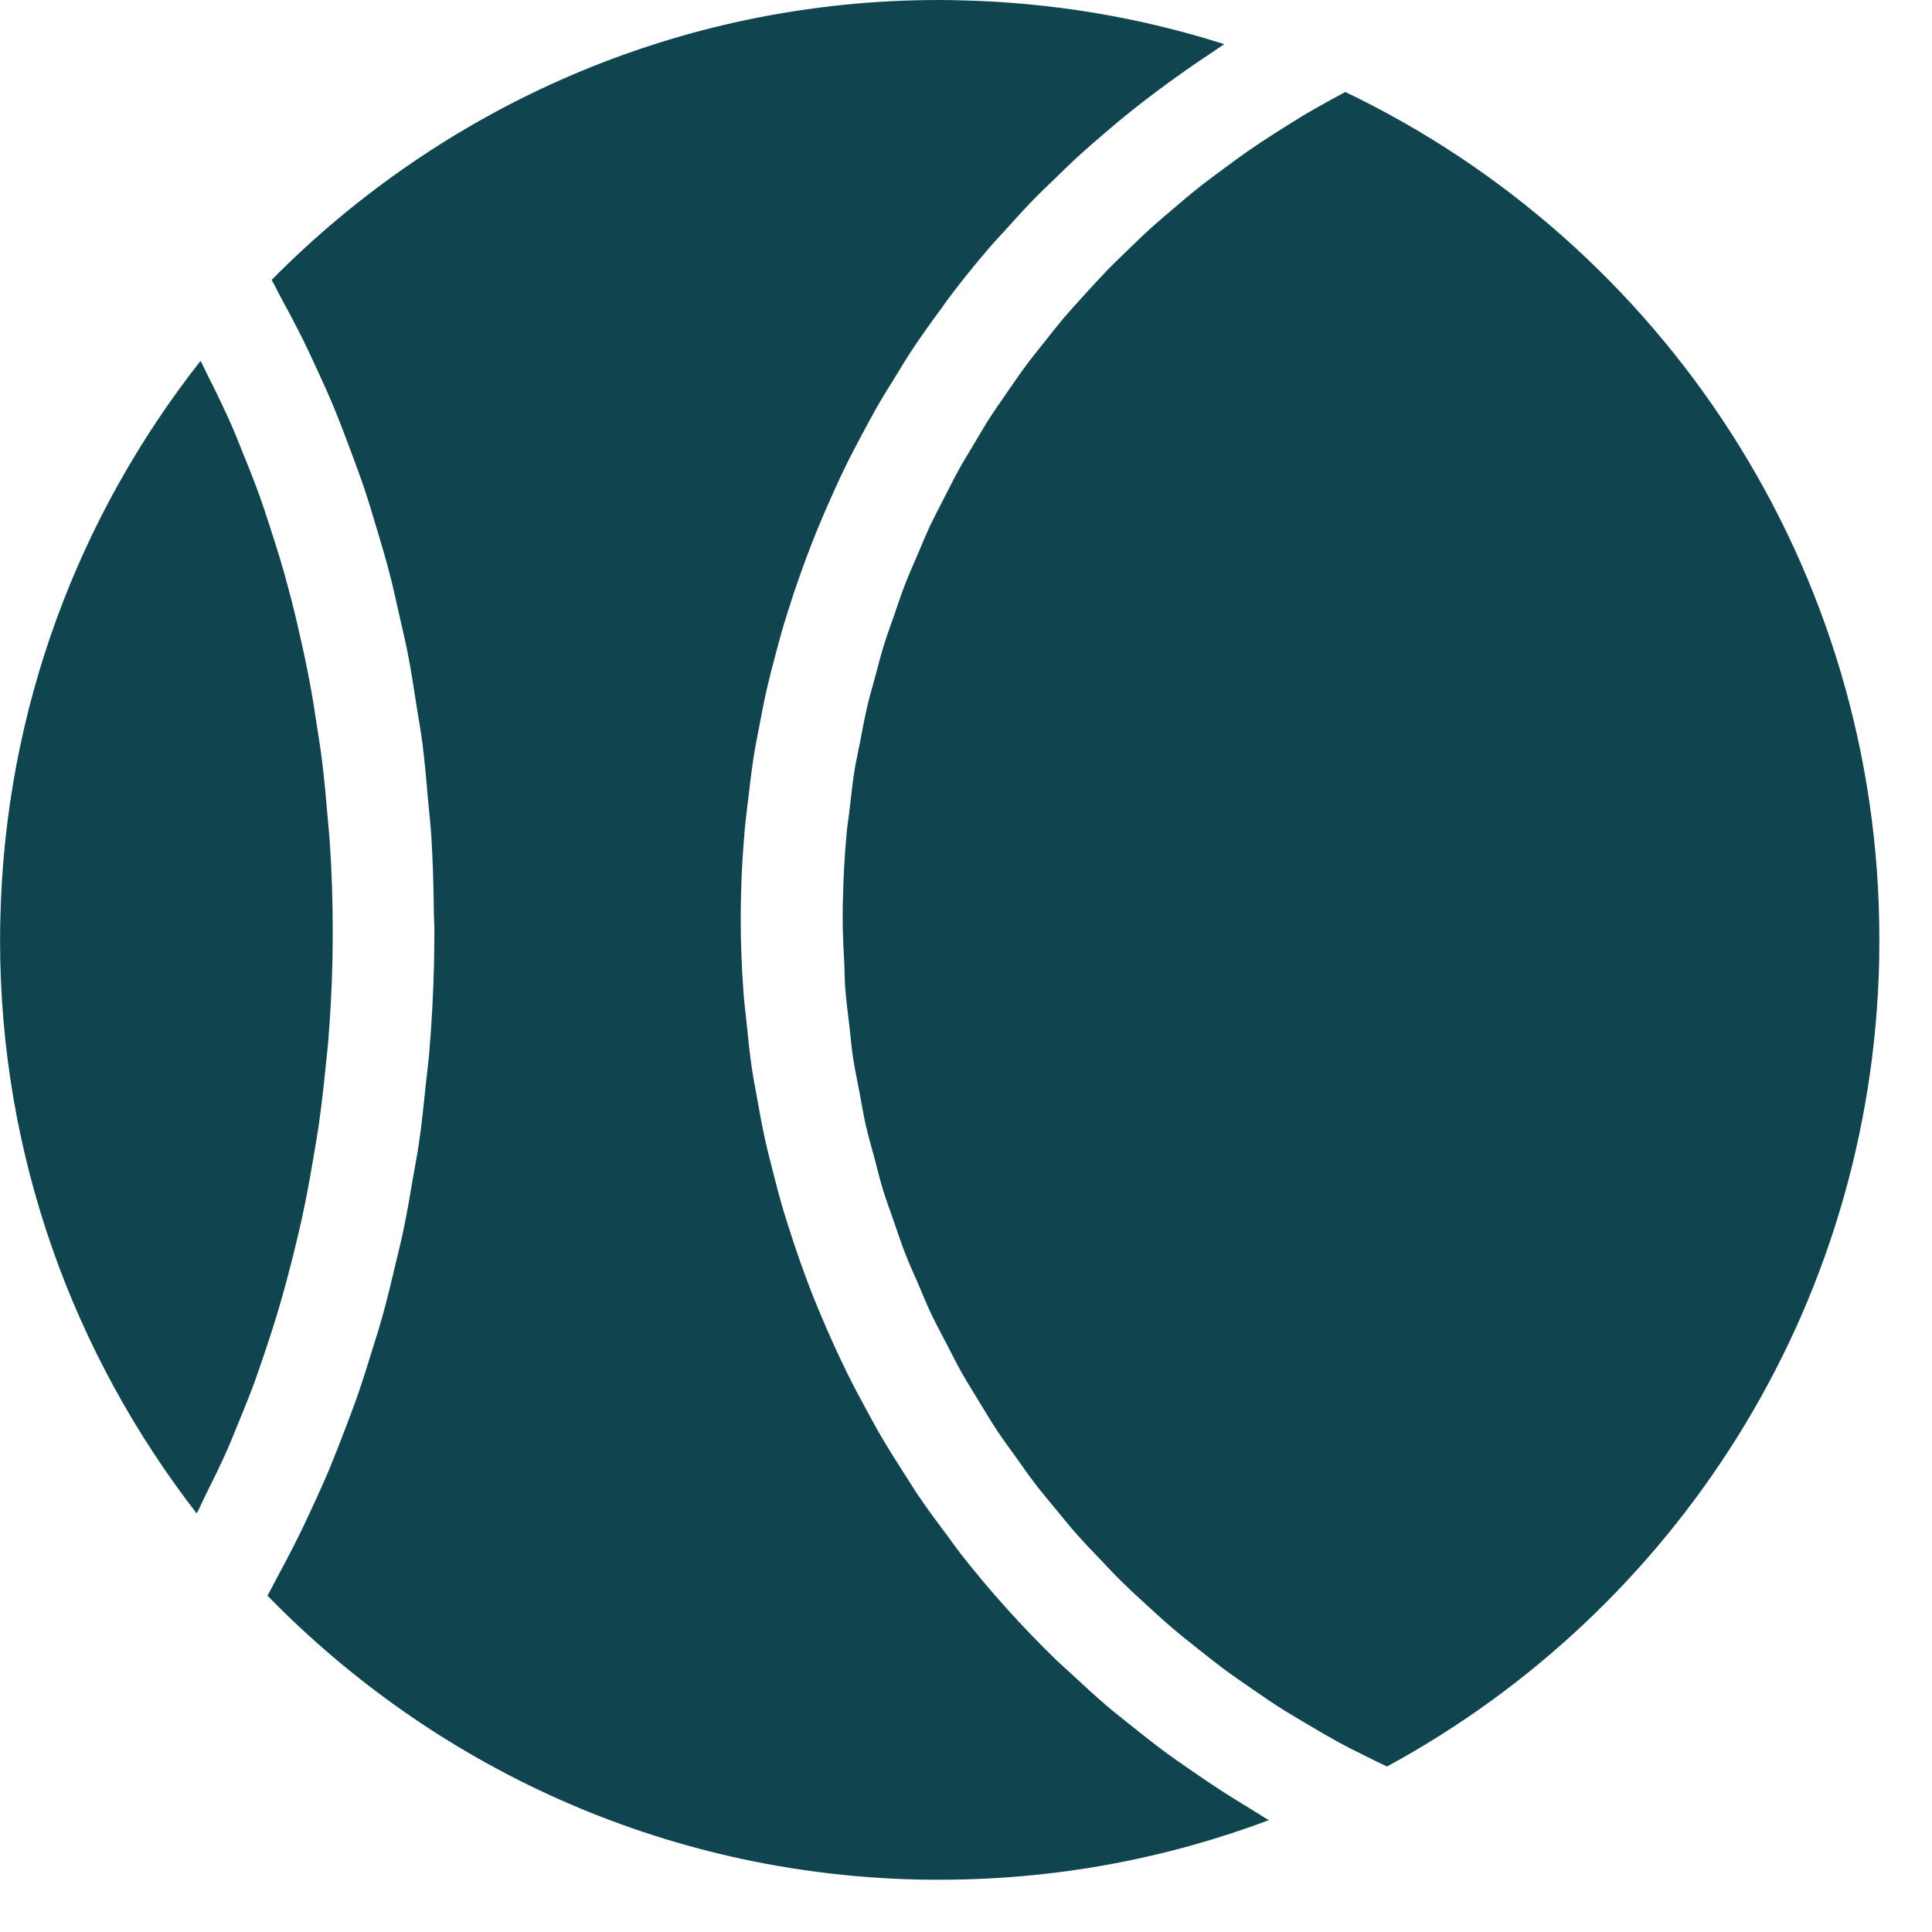 <svg width="36" height="36" viewBox="0 0 36 36" fill="none" xmlns="http://www.w3.org/2000/svg">
<g id="Group">
<path id="Vector" d="M5.343 23.855C5.42 23.568 5.494 23.275 5.562 22.981C5.604 22.802 5.644 22.622 5.681 22.438C5.745 22.124 5.802 21.805 5.855 21.484C5.883 21.315 5.913 21.147 5.938 20.974C5.992 20.603 6.034 20.225 6.071 19.846C6.083 19.719 6.1 19.595 6.111 19.467C6.154 18.949 6.183 18.425 6.195 17.895C6.199 17.703 6.2 17.517 6.2 17.33C6.2 16.791 6.182 16.259 6.148 15.734C6.137 15.562 6.118 15.395 6.105 15.225C6.075 14.872 6.044 14.521 6.001 14.175C5.977 13.981 5.946 13.79 5.916 13.597C5.87 13.283 5.821 12.97 5.762 12.663C5.725 12.466 5.684 12.273 5.642 12.079C5.577 11.783 5.51 11.489 5.436 11.201C5.386 11.013 5.337 10.825 5.285 10.64C5.201 10.35 5.113 10.068 5.021 9.787C4.964 9.615 4.908 9.44 4.848 9.272C4.744 8.98 4.63 8.694 4.514 8.412C4.455 8.267 4.4 8.12 4.337 7.976C4.19 7.64 4.033 7.315 3.871 6.997C3.831 6.919 3.796 6.836 3.756 6.759C3.749 6.748 3.742 6.737 3.736 6.725C1.476 9.601 0.09 13.194 0.006 17.133C0.003 17.266 0.001 17.395 0.001 17.52C0.001 21.538 1.37 25.237 3.665 28.201C3.723 28.092 3.774 27.973 3.83 27.86C3.97 27.58 4.109 27.299 4.238 27.006C4.307 26.852 4.368 26.691 4.434 26.533C4.543 26.271 4.65 26.006 4.75 25.735C4.811 25.564 4.87 25.388 4.929 25.215C5.021 24.944 5.109 24.671 5.192 24.392C5.243 24.218 5.294 24.037 5.343 23.855Z" fill="#10454F"/>
<path id="Vector_2" d="M25.068 1.714C24.962 1.771 24.856 1.828 24.749 1.887C24.575 1.984 24.399 2.082 24.228 2.186C24.068 2.283 23.911 2.385 23.752 2.485C23.582 2.594 23.413 2.704 23.248 2.819C23.096 2.926 22.948 3.035 22.798 3.146C22.636 3.266 22.473 3.386 22.314 3.513C22.169 3.627 22.03 3.747 21.89 3.866C21.736 3.997 21.58 4.128 21.431 4.263C21.294 4.387 21.163 4.516 21.03 4.644C20.885 4.784 20.74 4.923 20.6 5.068C20.471 5.202 20.347 5.341 20.221 5.478C20.087 5.626 19.953 5.772 19.823 5.923C19.702 6.067 19.586 6.215 19.469 6.363C19.347 6.517 19.222 6.669 19.105 6.828C18.991 6.982 18.883 7.141 18.775 7.298C18.666 7.457 18.553 7.616 18.448 7.778C18.342 7.942 18.244 8.114 18.143 8.282C18.046 8.445 17.946 8.605 17.855 8.772C17.758 8.949 17.669 9.131 17.576 9.311C17.491 9.476 17.405 9.639 17.326 9.807C17.239 9.995 17.16 10.19 17.078 10.381C17.007 10.547 16.933 10.712 16.867 10.882C16.788 11.082 16.722 11.289 16.651 11.494C16.594 11.66 16.531 11.823 16.479 11.993C16.411 12.209 16.357 12.429 16.297 12.65C16.254 12.811 16.204 12.972 16.166 13.137C16.11 13.373 16.067 13.613 16.021 13.853C15.992 14.006 15.956 14.157 15.93 14.311C15.885 14.584 15.856 14.861 15.824 15.139C15.81 15.264 15.788 15.387 15.777 15.513C15.739 15.919 15.716 16.329 15.707 16.742V16.751C15.705 16.765 15.705 16.782 15.705 16.796C15.702 16.908 15.702 17.018 15.702 17.124C15.702 17.412 15.719 17.696 15.733 17.98C15.74 18.124 15.739 18.272 15.75 18.417C15.768 18.655 15.8 18.889 15.828 19.123C15.85 19.314 15.865 19.507 15.893 19.695C15.927 19.915 15.973 20.133 16.015 20.352C16.053 20.55 16.084 20.749 16.127 20.945C16.175 21.156 16.237 21.363 16.292 21.572C16.345 21.77 16.392 21.968 16.451 22.163C16.513 22.366 16.588 22.563 16.657 22.764C16.725 22.958 16.787 23.154 16.863 23.345C16.938 23.541 17.024 23.73 17.108 23.921C17.189 24.111 17.266 24.302 17.354 24.487C17.444 24.675 17.542 24.857 17.638 25.04C17.733 25.224 17.824 25.409 17.926 25.589C18.028 25.769 18.139 25.942 18.245 26.119C18.353 26.295 18.458 26.472 18.57 26.643C18.684 26.816 18.808 26.982 18.928 27.15C19.047 27.317 19.164 27.485 19.287 27.646C19.413 27.811 19.549 27.97 19.681 28.132C19.811 28.289 19.937 28.447 20.073 28.599C20.212 28.756 20.358 28.907 20.503 29.058C20.642 29.205 20.779 29.353 20.924 29.493C21.075 29.641 21.23 29.783 21.386 29.925C21.534 30.06 21.682 30.197 21.835 30.328C21.997 30.466 22.163 30.598 22.329 30.729C22.487 30.854 22.644 30.98 22.806 31.101C22.977 31.227 23.152 31.347 23.328 31.469C23.495 31.583 23.661 31.699 23.831 31.808C24.009 31.922 24.194 32.03 24.378 32.139C24.553 32.243 24.731 32.347 24.91 32.446C25.095 32.548 25.284 32.642 25.474 32.736C25.597 32.798 25.722 32.858 25.845 32.916C31.192 30.014 34.873 24.413 35.016 17.896C35.016 17.772 35.019 17.641 35.019 17.508C35.023 10.571 30.968 4.541 25.068 1.714L25.068 1.714Z" fill="#10454F"/>
<path id="Vector_3" d="M22.814 33.403C22.586 33.257 22.362 33.104 22.14 32.95C21.997 32.85 21.852 32.751 21.712 32.648C21.484 32.478 21.262 32.303 21.041 32.125C20.917 32.024 20.789 31.927 20.667 31.823C20.425 31.618 20.194 31.404 19.963 31.19C19.87 31.103 19.774 31.02 19.684 30.934C19.046 30.314 18.451 29.655 17.903 28.955C17.823 28.853 17.751 28.745 17.672 28.642C17.486 28.392 17.299 28.143 17.123 27.885C17.029 27.747 16.943 27.603 16.852 27.463C16.704 27.232 16.556 27 16.418 26.763C16.325 26.606 16.24 26.444 16.152 26.284C16.028 26.056 15.904 25.826 15.789 25.592C15.704 25.421 15.625 25.248 15.545 25.076C15.439 24.843 15.337 24.61 15.24 24.374C15.166 24.195 15.095 24.015 15.027 23.832C14.938 23.593 14.853 23.351 14.773 23.107C14.713 22.922 14.653 22.739 14.597 22.552C14.523 22.303 14.457 22.052 14.394 21.797C14.348 21.611 14.298 21.426 14.257 21.239C14.198 20.973 14.15 20.703 14.102 20.435C14.07 20.254 14.035 20.077 14.008 19.895C13.965 19.595 13.934 19.289 13.904 18.984C13.888 18.83 13.867 18.677 13.856 18.522C13.822 18.059 13.802 17.592 13.802 17.122C13.802 16.982 13.805 16.837 13.808 16.691C13.817 16.25 13.845 15.815 13.884 15.382C13.898 15.233 13.919 15.086 13.936 14.938C13.969 14.656 14.001 14.376 14.044 14.097C14.072 13.919 14.107 13.745 14.141 13.57C14.187 13.325 14.234 13.079 14.289 12.838C14.331 12.654 14.378 12.472 14.426 12.29C14.486 12.062 14.546 11.834 14.614 11.609C14.67 11.426 14.728 11.244 14.788 11.062C14.861 10.843 14.938 10.626 15.018 10.41C15.084 10.231 15.154 10.054 15.225 9.878C15.312 9.664 15.405 9.453 15.499 9.242C15.576 9.072 15.652 8.901 15.733 8.735C15.836 8.522 15.947 8.314 16.058 8.104C16.143 7.947 16.225 7.788 16.313 7.633C16.439 7.412 16.573 7.196 16.707 6.981C16.792 6.845 16.871 6.708 16.959 6.575C17.142 6.296 17.336 6.023 17.535 5.755C17.581 5.692 17.623 5.627 17.671 5.564C17.917 5.237 18.175 4.918 18.441 4.609C18.531 4.504 18.626 4.405 18.719 4.303C18.902 4.098 19.087 3.893 19.28 3.696C19.394 3.579 19.512 3.468 19.63 3.354C19.808 3.18 19.989 3.004 20.174 2.838C20.302 2.722 20.433 2.611 20.564 2.498C20.747 2.341 20.932 2.184 21.122 2.035C21.259 1.925 21.399 1.819 21.541 1.712C21.732 1.569 21.926 1.427 22.123 1.29C22.27 1.188 22.416 1.088 22.564 0.991C22.648 0.936 22.728 0.877 22.812 0.823C21.256 0.327 19.602 0.043 17.882 0.006C17.754 0.002 17.625 0 17.497 0C12.643 0 8.244 1.994 5.061 5.216C5.131 5.336 5.191 5.467 5.258 5.589C5.366 5.786 5.473 5.987 5.576 6.19C5.702 6.438 5.821 6.692 5.938 6.95C6.034 7.158 6.128 7.366 6.216 7.58C6.327 7.847 6.431 8.12 6.533 8.396C6.613 8.613 6.695 8.829 6.771 9.049C6.866 9.334 6.954 9.625 7.04 9.917C7.106 10.14 7.174 10.362 7.234 10.59C7.315 10.892 7.382 11.202 7.452 11.512C7.503 11.74 7.558 11.965 7.603 12.198C7.666 12.52 7.714 12.851 7.766 13.18C7.802 13.408 7.843 13.633 7.873 13.863C7.917 14.216 7.947 14.576 7.979 14.937C7.997 15.153 8.024 15.364 8.037 15.581C8.067 16.05 8.078 16.526 8.084 17.004C8.085 17.113 8.094 17.221 8.094 17.332C8.094 17.532 8.091 17.731 8.088 17.935C8.074 18.513 8.044 19.081 7.996 19.645C7.98 19.829 7.954 20.008 7.936 20.19C7.897 20.566 7.859 20.943 7.805 21.312C7.774 21.527 7.731 21.735 7.695 21.948C7.64 22.276 7.584 22.605 7.516 22.927C7.47 23.152 7.413 23.369 7.361 23.591C7.29 23.892 7.219 24.192 7.137 24.487C7.076 24.713 7.005 24.934 6.935 25.156C6.851 25.433 6.764 25.71 6.67 25.982C6.593 26.205 6.508 26.424 6.425 26.643C6.327 26.902 6.226 27.159 6.122 27.411C6.029 27.628 5.934 27.841 5.835 28.053C5.724 28.295 5.611 28.534 5.493 28.767C5.388 28.975 5.279 29.18 5.169 29.384C5.106 29.499 5.049 29.619 4.984 29.733C8.078 32.907 12.348 34.921 17.126 35.023C17.253 35.026 17.384 35.026 17.515 35.026C19.671 35.026 21.733 34.633 23.644 33.916C23.52 33.845 23.401 33.765 23.278 33.691C23.123 33.596 22.968 33.502 22.814 33.403Z" fill="#10454F"/>
</g>
</svg>
